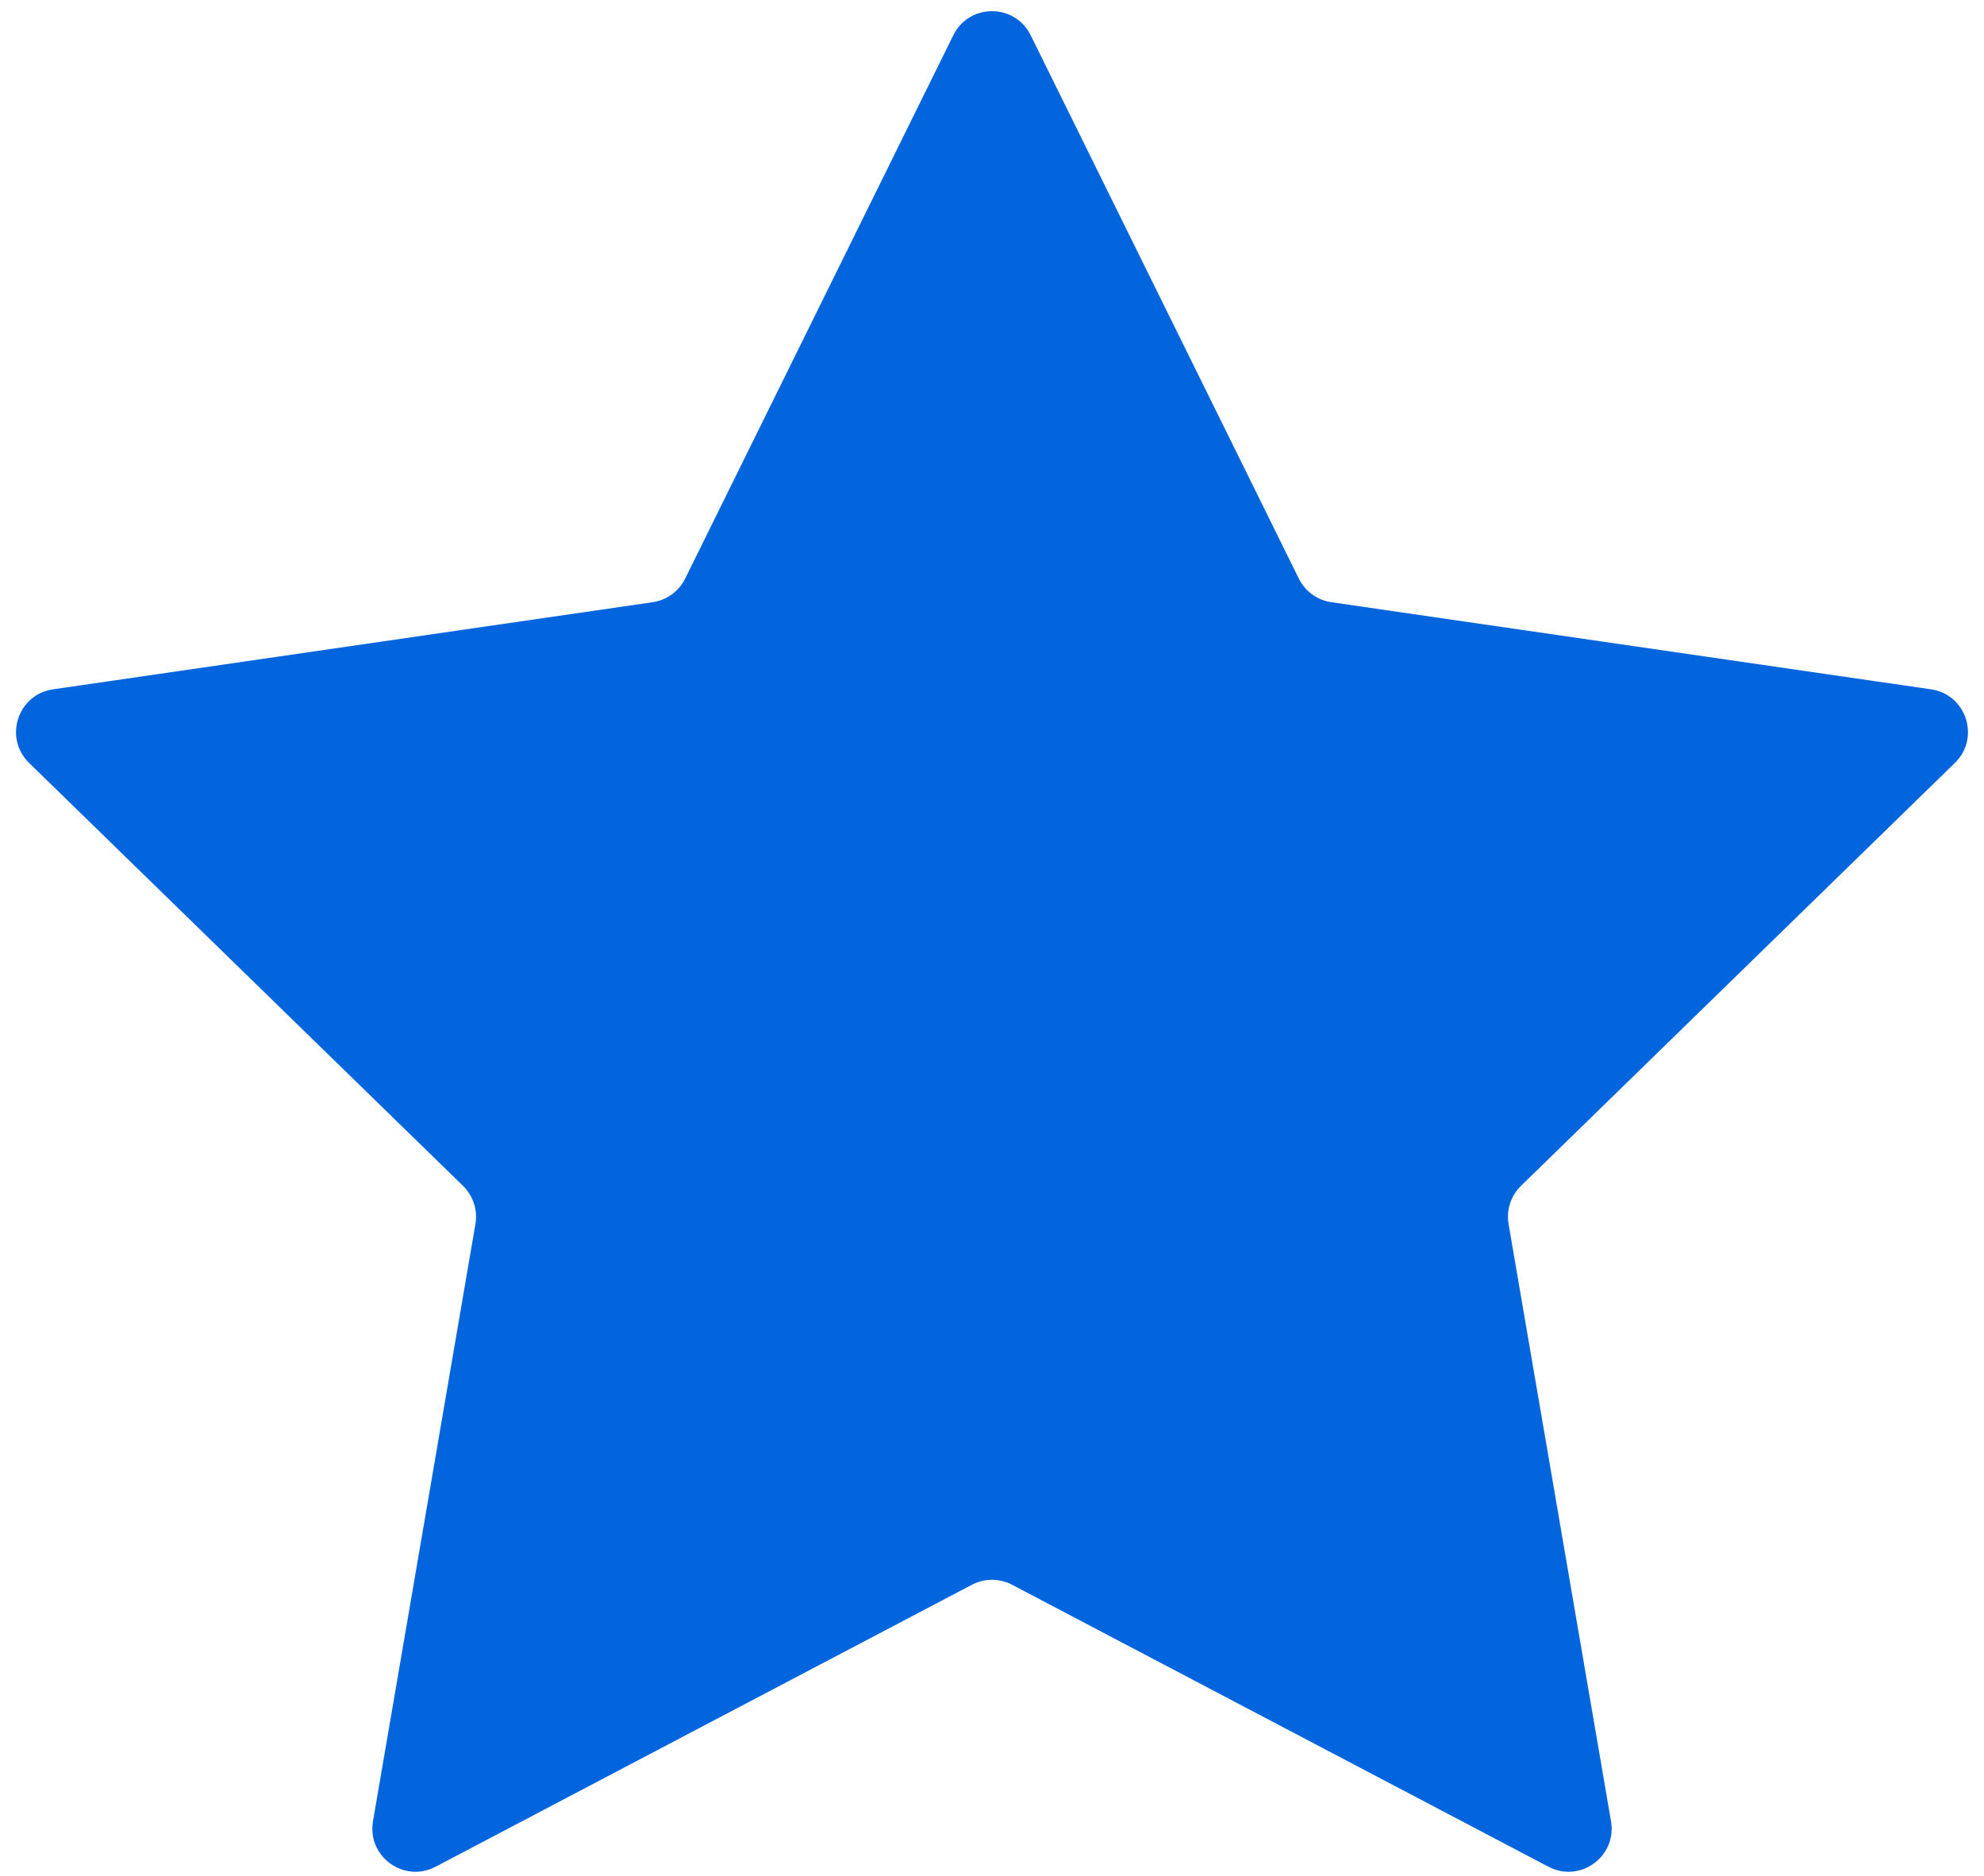 <svg width="92" height="87" viewBox="0 0 92 87" fill="none" xmlns="http://www.w3.org/2000/svg">
<path d="M44.206 1.634C44.94 0.147 47.06 0.147 47.794 1.634L60.229 26.832C60.521 27.422 61.084 27.831 61.735 27.926L89.543 31.966C91.183 32.205 91.838 34.221 90.651 35.378L70.529 54.992C70.058 55.451 69.843 56.113 69.954 56.762L74.704 84.457C74.984 86.091 73.27 87.337 71.802 86.565L46.931 73.489C46.348 73.183 45.652 73.183 45.069 73.489L20.198 86.565C18.73 87.337 17.016 86.091 17.296 84.457L22.046 56.762C22.157 56.113 21.942 55.451 21.471 54.992L1.349 35.378C0.162 34.221 0.817 32.205 2.458 31.966L30.265 27.926C30.916 27.831 31.479 27.422 31.771 26.832L44.206 1.634Z" fill="#0265DE"/>
</svg>
